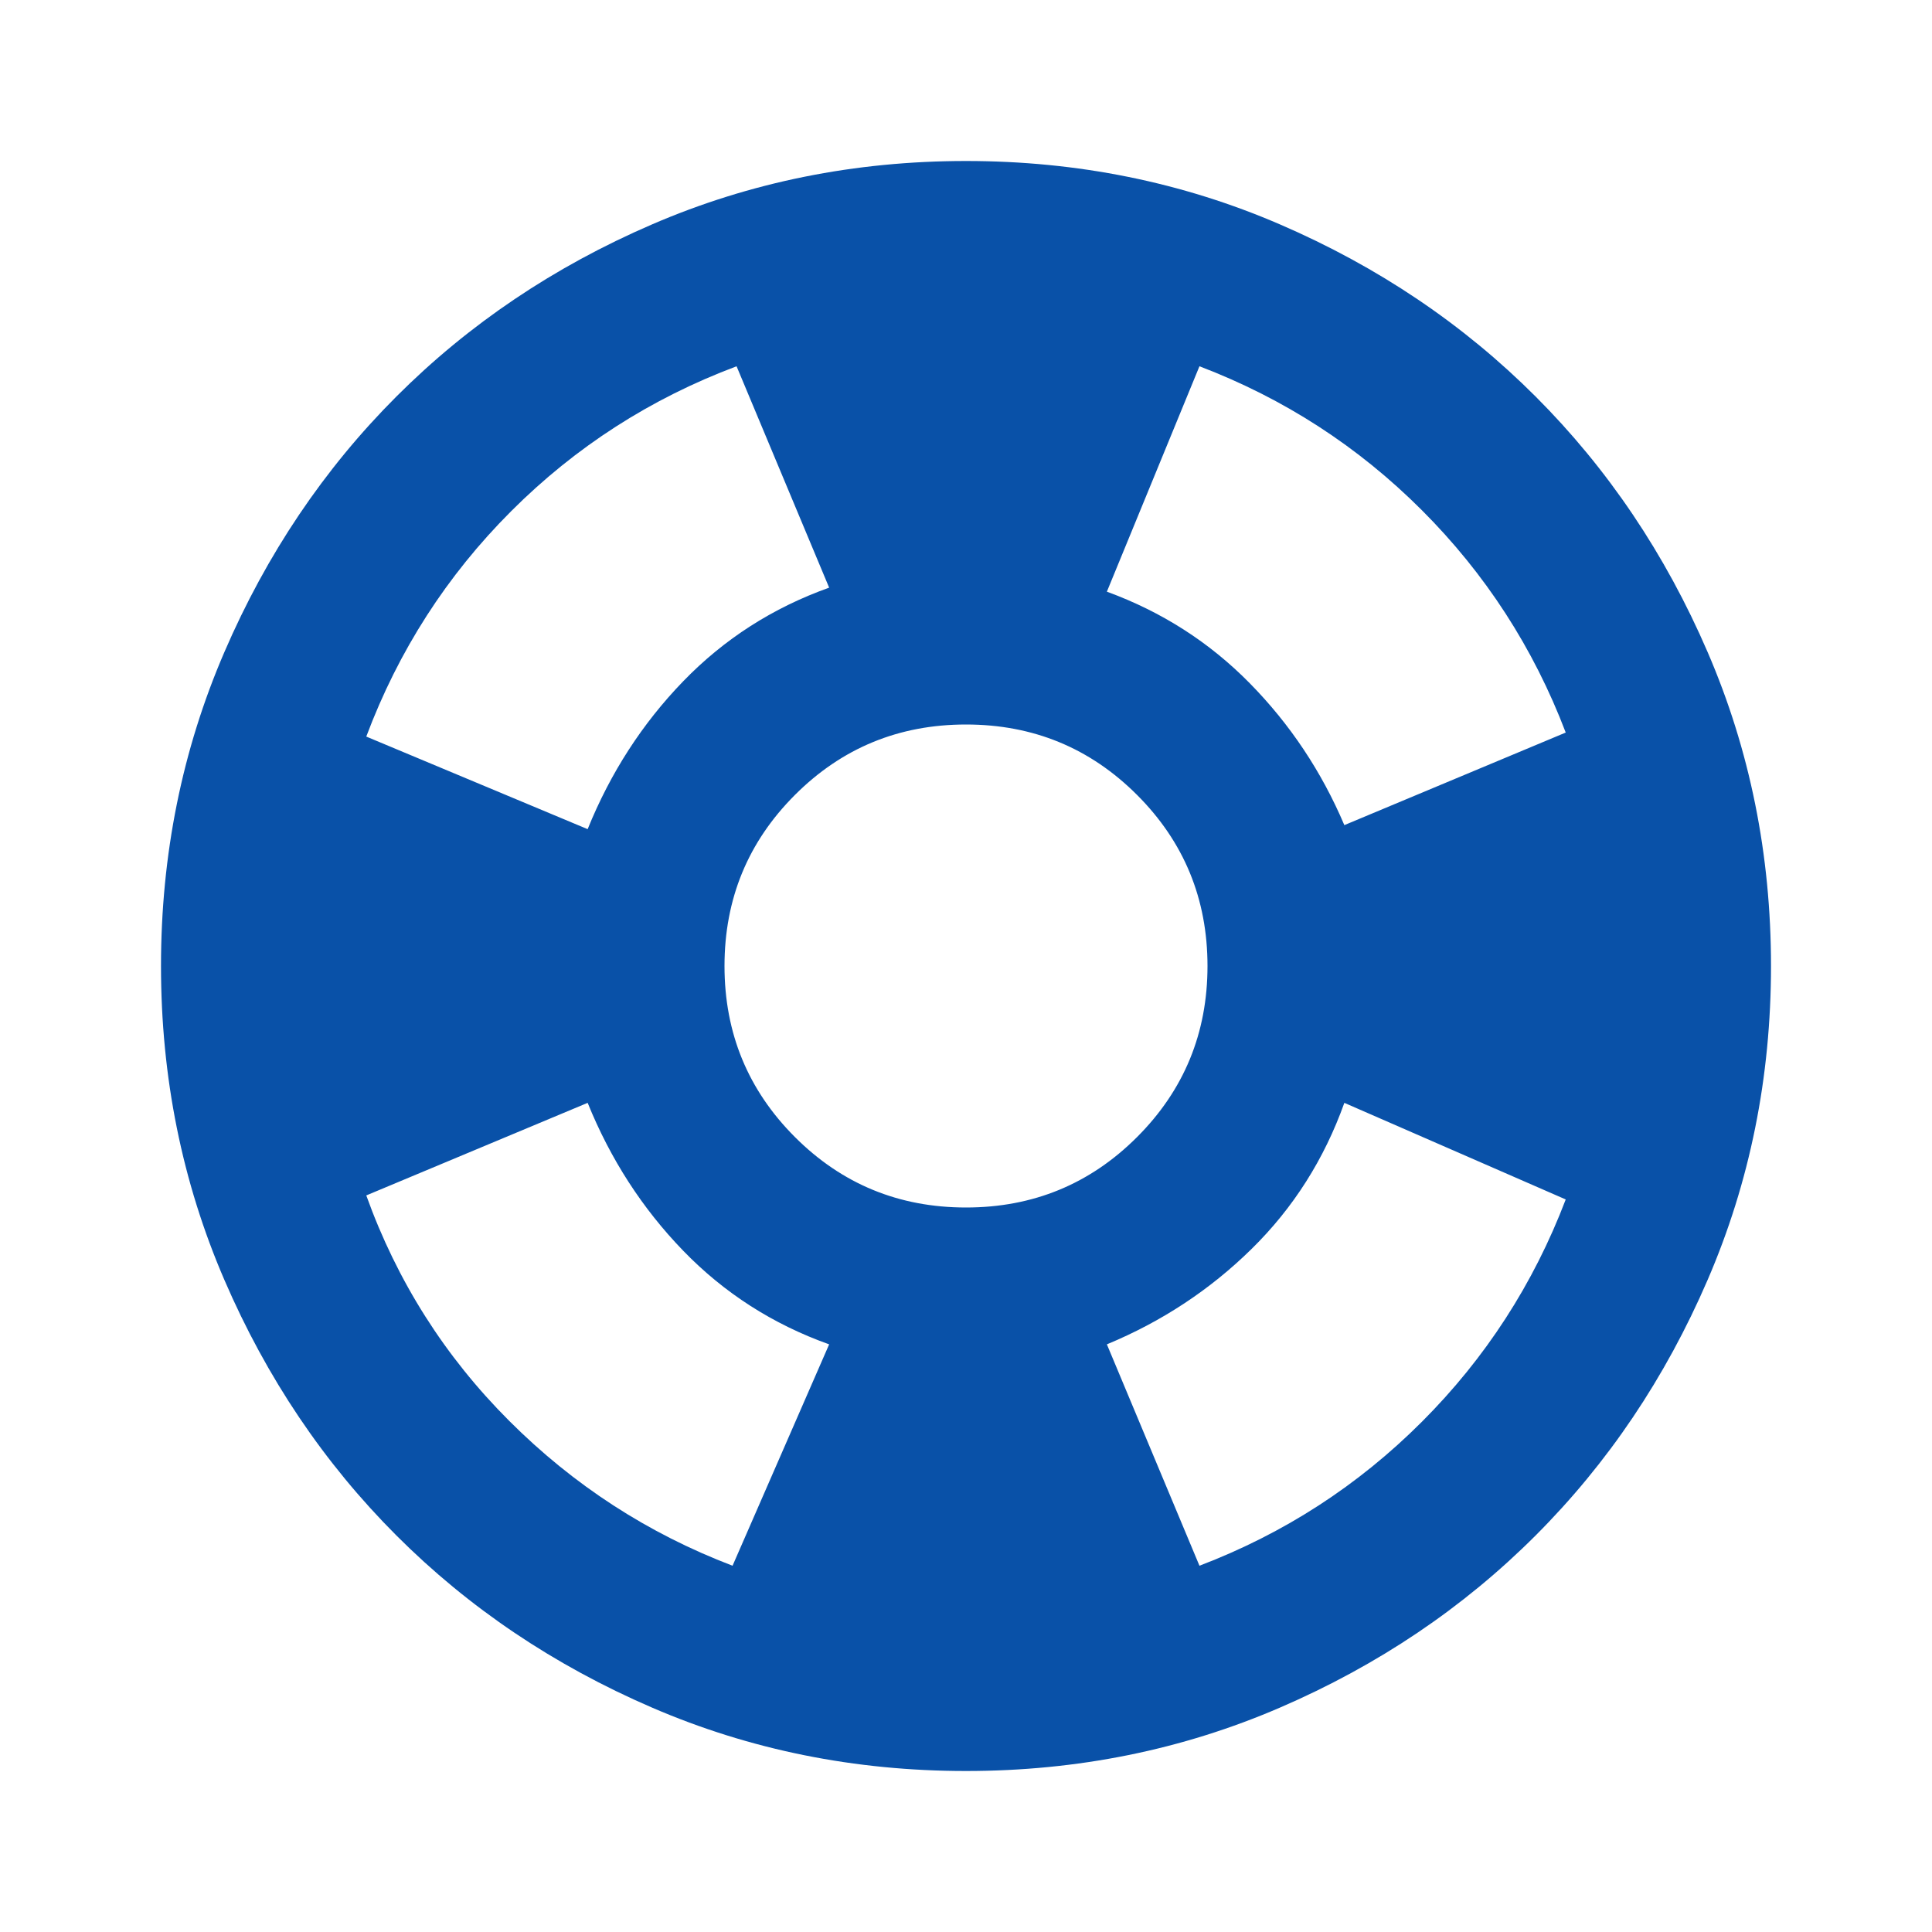 <svg xmlns="http://www.w3.org/2000/svg" height="24px" viewBox="0 -960 960 960" width="24px" fill="#0951A8"><path d="M480-80q-83 0-156-31.5T197-197q-54-54-85.5-127T80-480q0-83 31.5-156T197-763q54-54 127-85.5T480-880q83 0 156 31.5T763-763q54 54 85.5 127T880-480q0 83-31.5 156T763-197q-54 54-127 85.5T480-80ZM364-182l48-110q-42-15-72.5-46.5T292-412l-110 46q23 64 71 112t111 72Zm-72-366q17-42 47.5-73.5T412-668l-46-110q-64 24-112 72t-72 112l110 46Zm188 188q50 0 85-35t35-85q0-50-35-85t-85-35q-50 0-85 35t-35 85q0 50 35 85t85 35Zm116 178q63-24 110.5-71.5T778-364l-110-48q-15 42-46 72.5T550-292l46 110Zm72-368 110-46q-24-63-71.5-110.5T596-778l-46 112q41 15 71 45.5t47 70.5Z"/></svg>